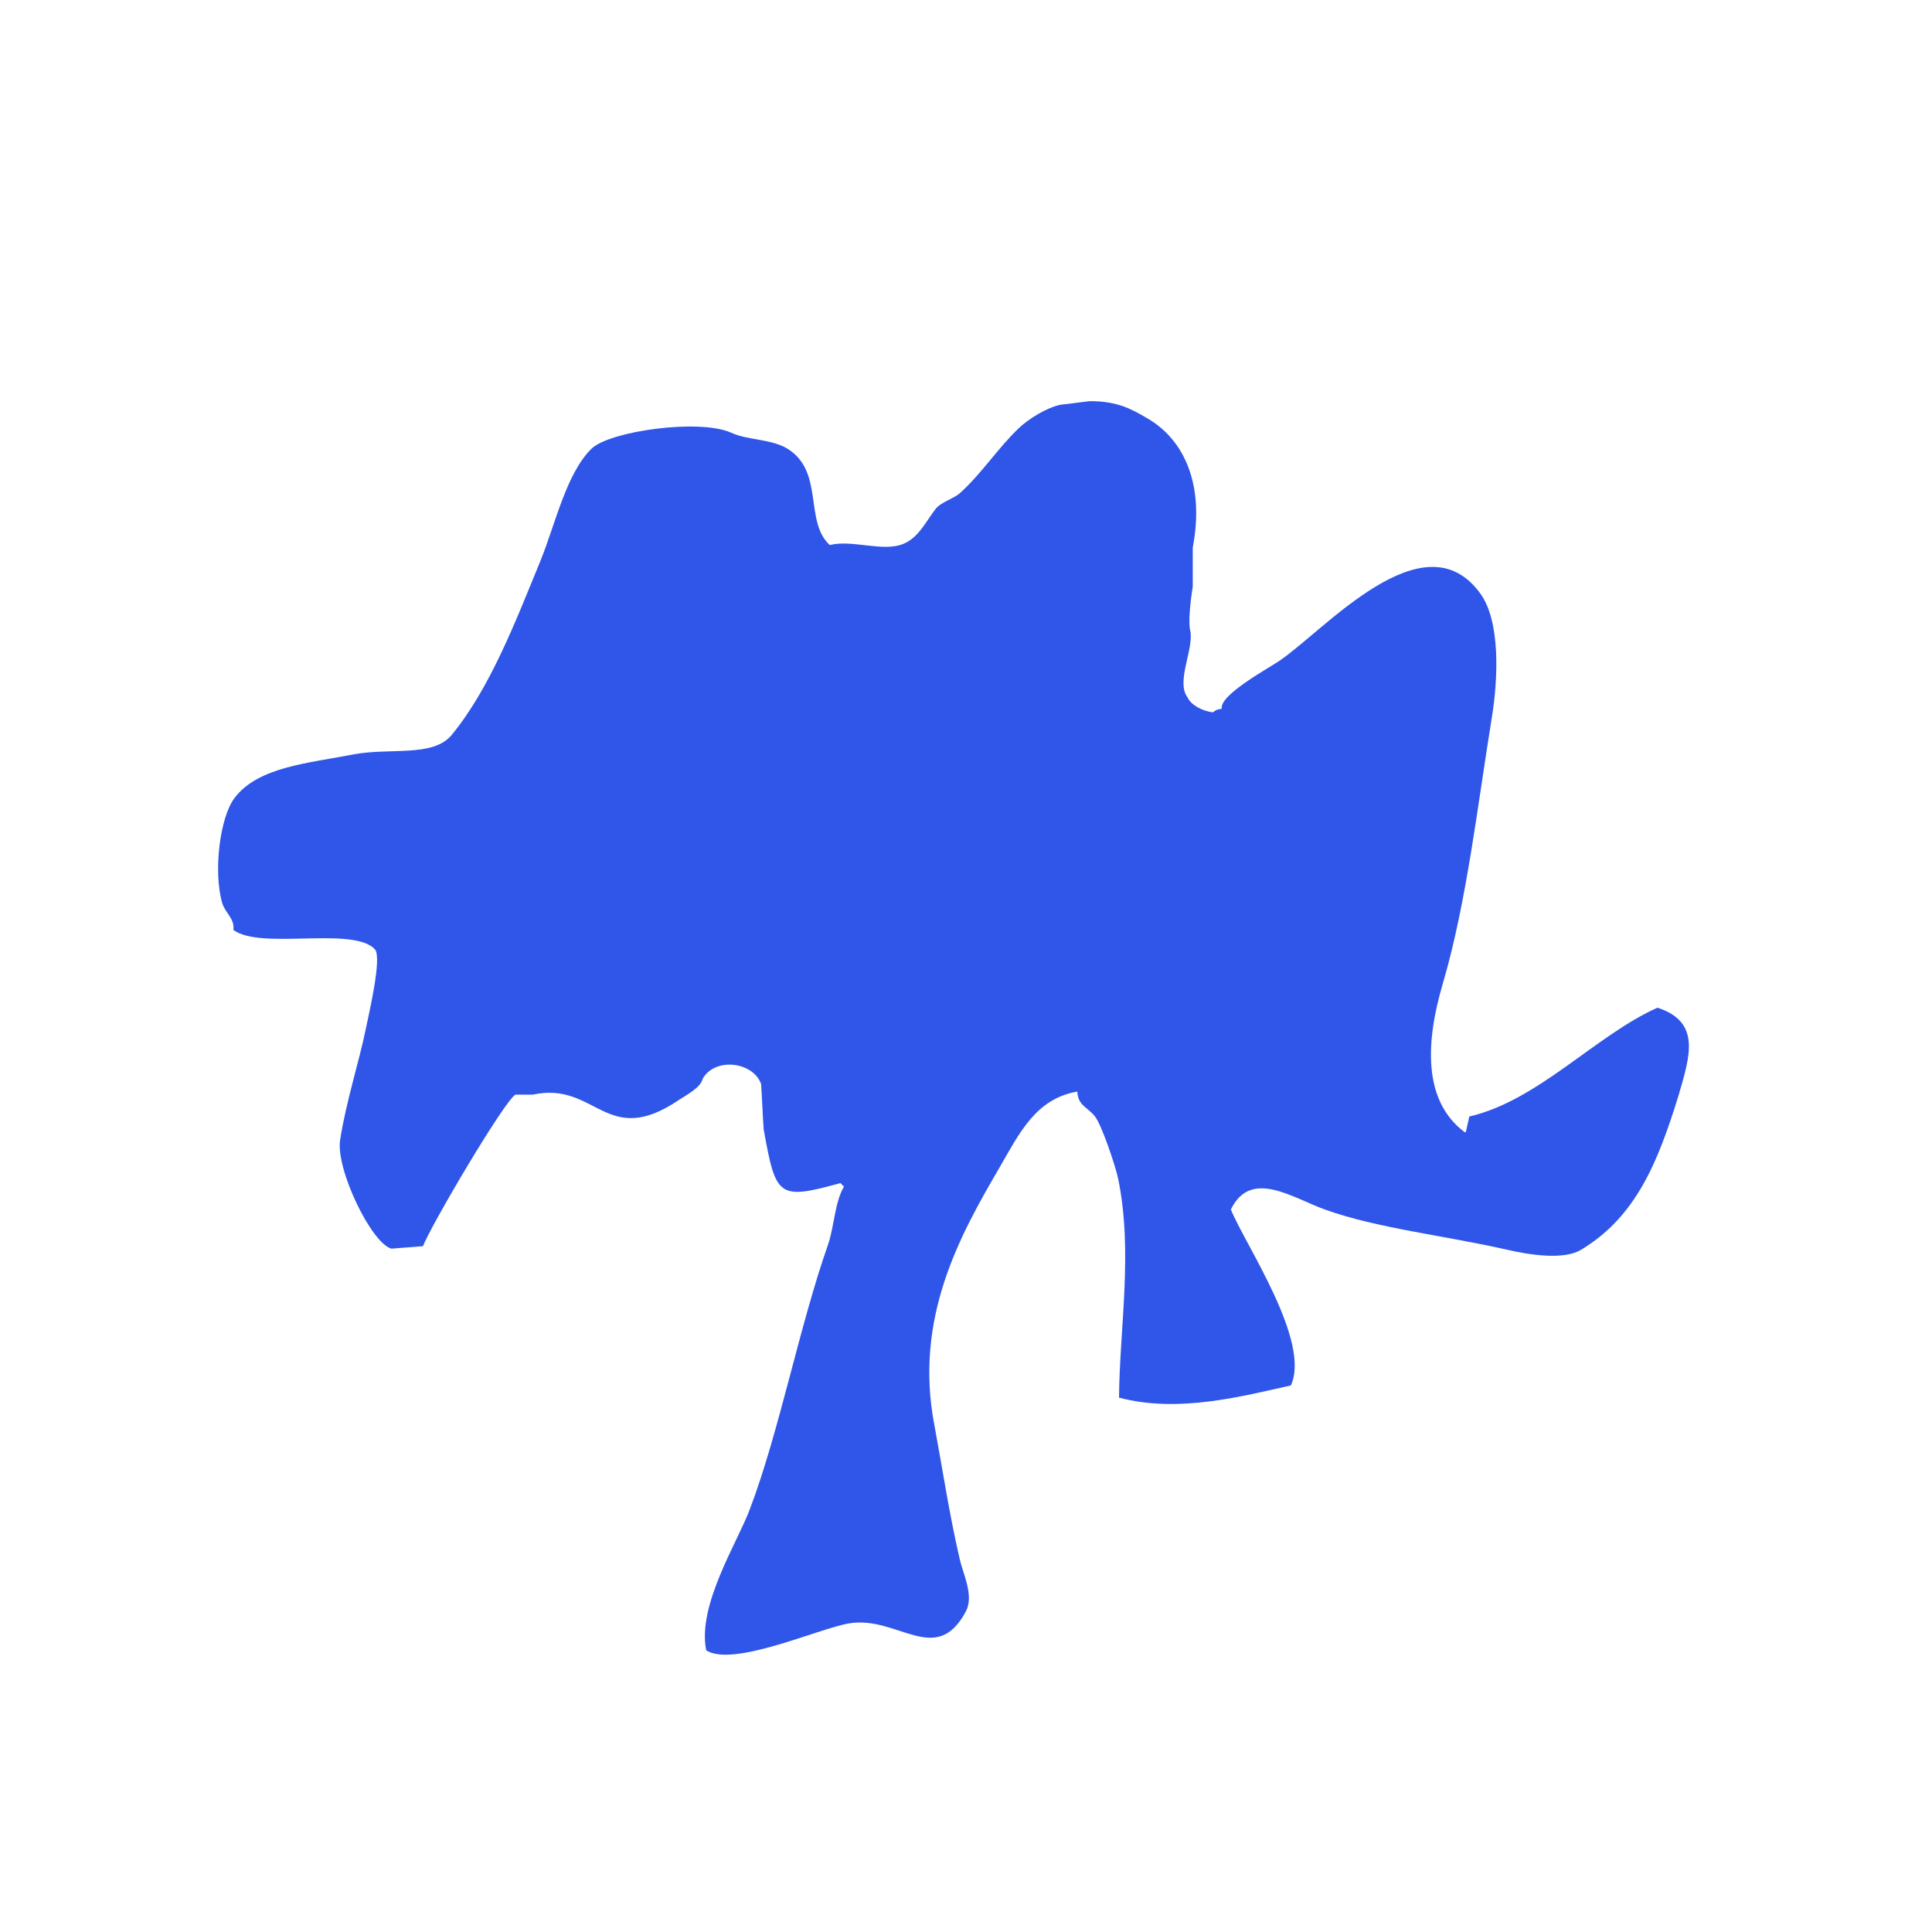 <?xml version="1.0" encoding="utf-8"?>
<!-- Generator: Adobe Illustrator 23.0.6, SVG Export Plug-In . SVG Version: 6.00 Build 0)  -->
<svg version="1.1" id="arbre" xmlns="http://www.w3.org/2000/svg" xmlns:xlink="http://www.w3.org/1999/xlink" x="0px" y="0px"
	 viewBox="0 0 380 380" style="enable-background:new 0 0 380 380;" xml:space="preserve">
<path id="arbrebleu" style="fill:#2F56E9;" d="M326,198.2c-12.1,5.4-23.5,18.3-37,21.4c-0.2,1-0.5,2.1-0.7,3.1c-0.1,0-0.2,0-0.2,0
	c-8.3-6.2-7.7-17.8-4.3-29.3c4.7-16,6.9-35.6,9.6-52.1c1.3-7.9,1.7-19.1-2.2-24.5c-11.1-15.5-30.9,7.4-39.6,13.2
	c-2.2,1.5-11.8,6.7-11.3,9.4c-1.1,0.2-1.1,0.2-1.7,0.7c-2.1-0.2-4.4-1.5-5-2.9c-2.4-3.1,1.3-9.6,0.5-13.2c-0.4-1.6,0-5.5,0.5-8.6
	c0-2.6,0-5.1,0-7.7c2.4-12.5-1.8-21.3-8.9-25.4c-3.2-1.9-6-3.4-11.3-3.4c-1.9,0.2-3.8,0.5-5.8,0.7c-2.8,0.6-6.3,2.8-8.2,4.6
	c-4.1,3.9-7.3,8.9-11.5,12.7c-1.3,1.2-3.7,1.8-4.8,3.1c-1.9,2.4-3.4,5.8-6.5,7c-4,1.6-9.9-0.9-14.4,0.2c-5.1-4.7-1-14.5-8.4-19
	c-3.2-1.9-7.8-1.6-11-3.1c-6.3-2.8-23.8-0.3-27.4,3.1c-5,4.8-7.2,15-10.1,22.1c-4.8,11.7-9.9,25.1-17.5,34.3
	c-3.7,4.4-12.1,2.4-19.4,3.8c-8.6,1.7-18.7,2.4-23.3,8.6c-2.8,3.7-4.2,14.3-2.4,20.6c0.6,2,2.5,3.1,2.2,5.3
	c5.2,3.9,22.3-0.5,27.4,3.4c0.2,0.2,0.3,0.3,0.5,0.5c1.3,1.8-1.2,12.4-1.9,15.8c-1.2,5.9-3.9,14.4-5,21.6
	c-0.9,5.7,6.1,20.3,10.1,21.4c2.1-0.2,4.2-0.3,6.2-0.5c1.5-4,16.2-28.9,18.2-29.8c1.1,0,2.2,0,3.4,0c12.5-2.7,14.4,10.8,28.8,1
	c1.7-1.1,4.2-2.4,4.6-4.1c2.4-4.3,9.9-3.4,11.5,1c0.2,3,0.3,5.9,0.5,8.9c2.4,13.3,2.8,14,15.1,10.6c0.2,0.2,0.5,0.5,0.7,0.7
	c-1.8,3-1.9,7.7-3.1,11.3c-5.7,16.2-9.6,36.8-15.4,52.1c-2.4,6.5-10.4,18.9-8.6,27.8c5.3,3.4,22.1-4.3,28.1-5.3
	c9.6-1.6,17.1,8.7,23-2.4c1.6-3.1-0.6-7.4-1.2-10.1c-2.1-9-3.4-17.8-5-26.4c-4.1-21.1,5-37.4,12.7-50.6c4-6.9,7.2-13.7,15.4-15.1
	c0.1,2.7,1.9,3,3.4,4.8c1.4,1.7,4.1,9.9,4.6,12.2c3,14.4,0.3,29.6,0.2,43.2c11.7,3.1,24.3-0.3,33.8-2.4c4-8.7-9-27.7-11.8-34.6
	c3.9-8.1,12.1-2.3,18.5,0c10.3,3.7,23.5,5.1,35.8,7.9c4.3,1,11.2,2.1,14.6,0c10.8-6.5,15.1-17.2,19.2-30.5
	C332.4,207.7,334.6,201,326,198.2z"/>
</svg>
